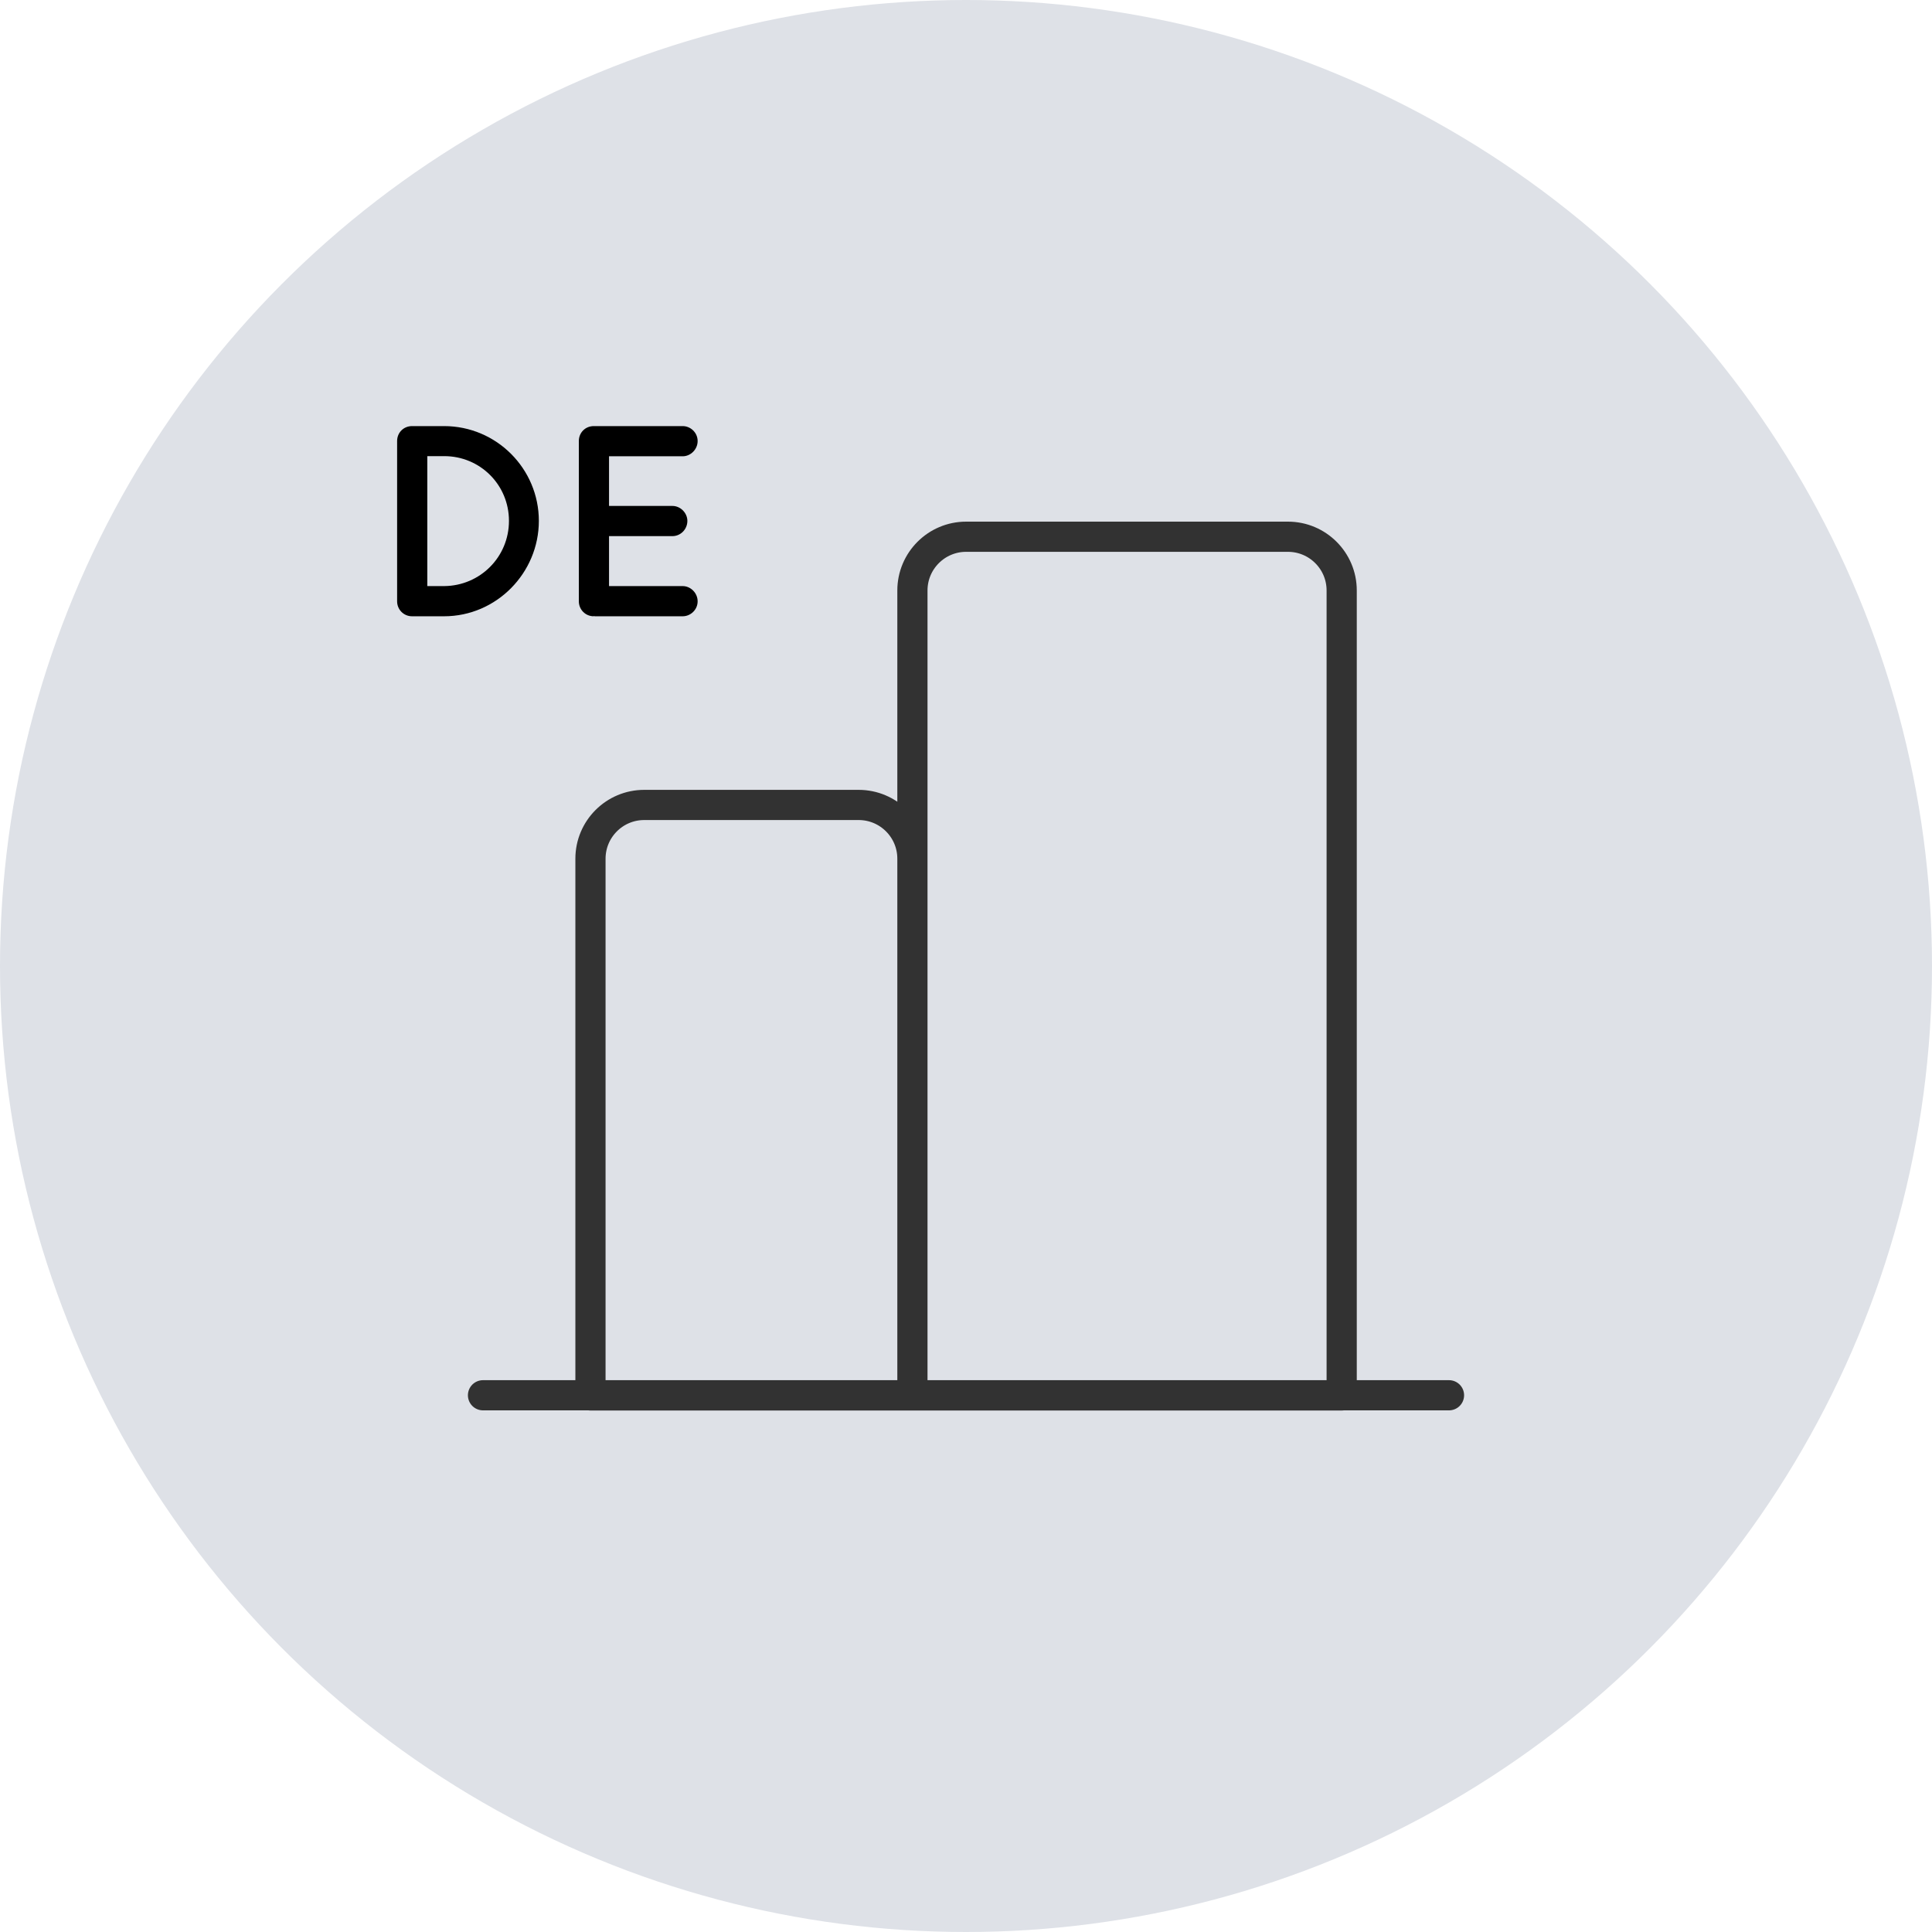 <?xml version="1.0" encoding="UTF-8"?>
<svg id="Ebene_2" data-name="Ebene 2" xmlns="http://www.w3.org/2000/svg" viewBox="0 0 128 128">
  <defs>
    <style>
      .cls-1 {
        fill: none;
        stroke: #323232;
        stroke-linecap: round;
        stroke-linejoin: round;
        stroke-width: 2px;
      }

      .cls-2 {
        fill: #dee1e7;
      }
    </style>
  </defs>
  <g id="Ebene_1-2" data-name="Ebene 1">
    <g>
      <circle class="cls-2" cx="64" cy="64" r="64"/>
      <path class="cls-1" d="M42.67,53.33h14.22c1.96,0,3.56,1.59,3.56,3.56v35.56h-21.33v-35.56c0-1.96,1.59-3.56,3.56-3.56ZM64,35.56h21.33c1.96,0,3.56,1.59,3.56,3.56v53.33h-28.44v-53.33c0-1.96,1.59-3.56,3.56-3.56ZM96,92.44H32"/>
      <g>
        <path d="M26.31,39.84v-10.62c0-.56.43-.99.99-.99h2.12c3.48,0,6.28,2.83,6.28,6.28s-2.81,6.32-6.28,6.32h-2.12c-.56,0-.99-.45-.99-.99ZM28.31,38.83h1.12c2.38-.02,4.29-1.93,4.29-4.32s-1.91-4.29-4.29-4.29h-1.12v8.61Z"/>
        <path d="M38.35,39.84v-10.62c0-.56.43-.99.99-.99h5.89c.52,0,.99.43.99.99s-.47,1.01-.99,1.01h-4.88v3.29h4.2c.54,0,.99.47.99.99,0,.56-.45,1.01-.99,1.01h-4.2v3.31h4.88c.52,0,.99.45.99,1.01s-.47.99-.99.99h-5.83s-.04-.02-.04-.02l-.02.02c-.56,0-.99-.45-.99-.99Z"/>
      </g>
    </g>
  </g>
</svg>